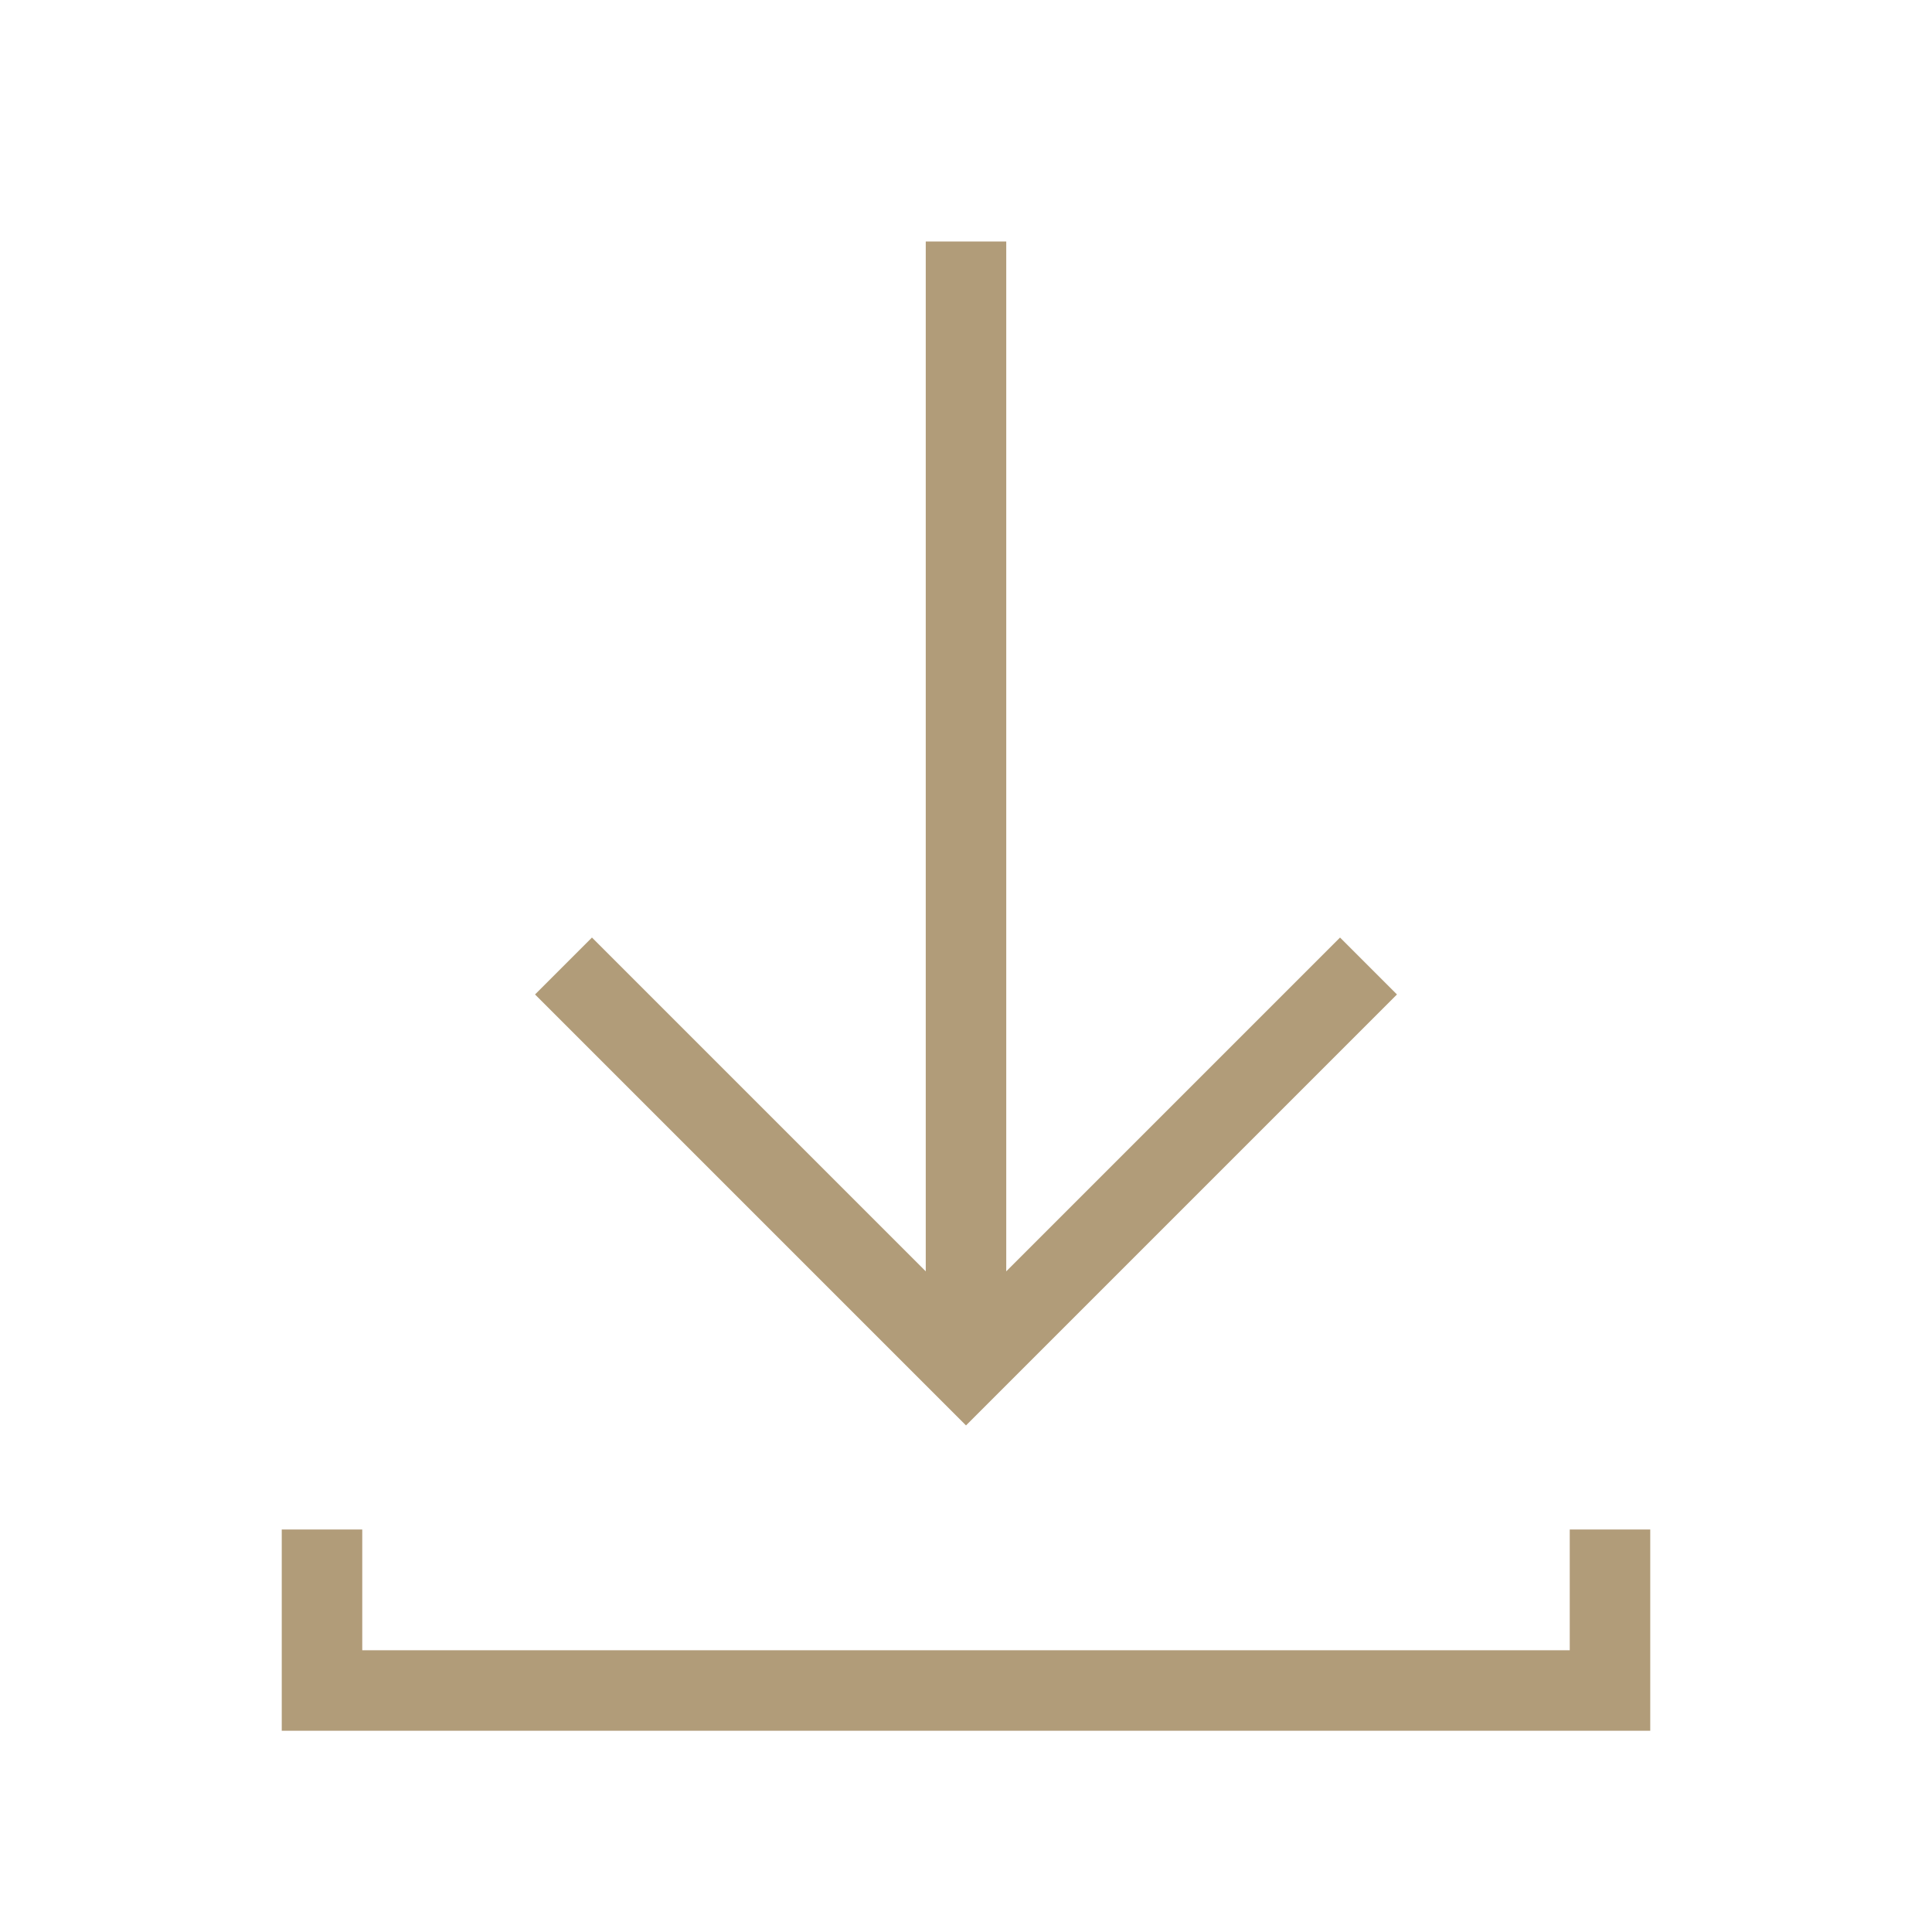 <svg width="24" height="24" viewBox="0 0 24 24" fill="none" xmlns="http://www.w3.org/2000/svg">
<path d="M12 3V17" stroke="#B19C79"/>
<path d="M7 12L12 17L17 12" stroke="#B19C79"/>
<path d="M4 19V21H20V19" stroke="#B19C79"/>
</svg>
